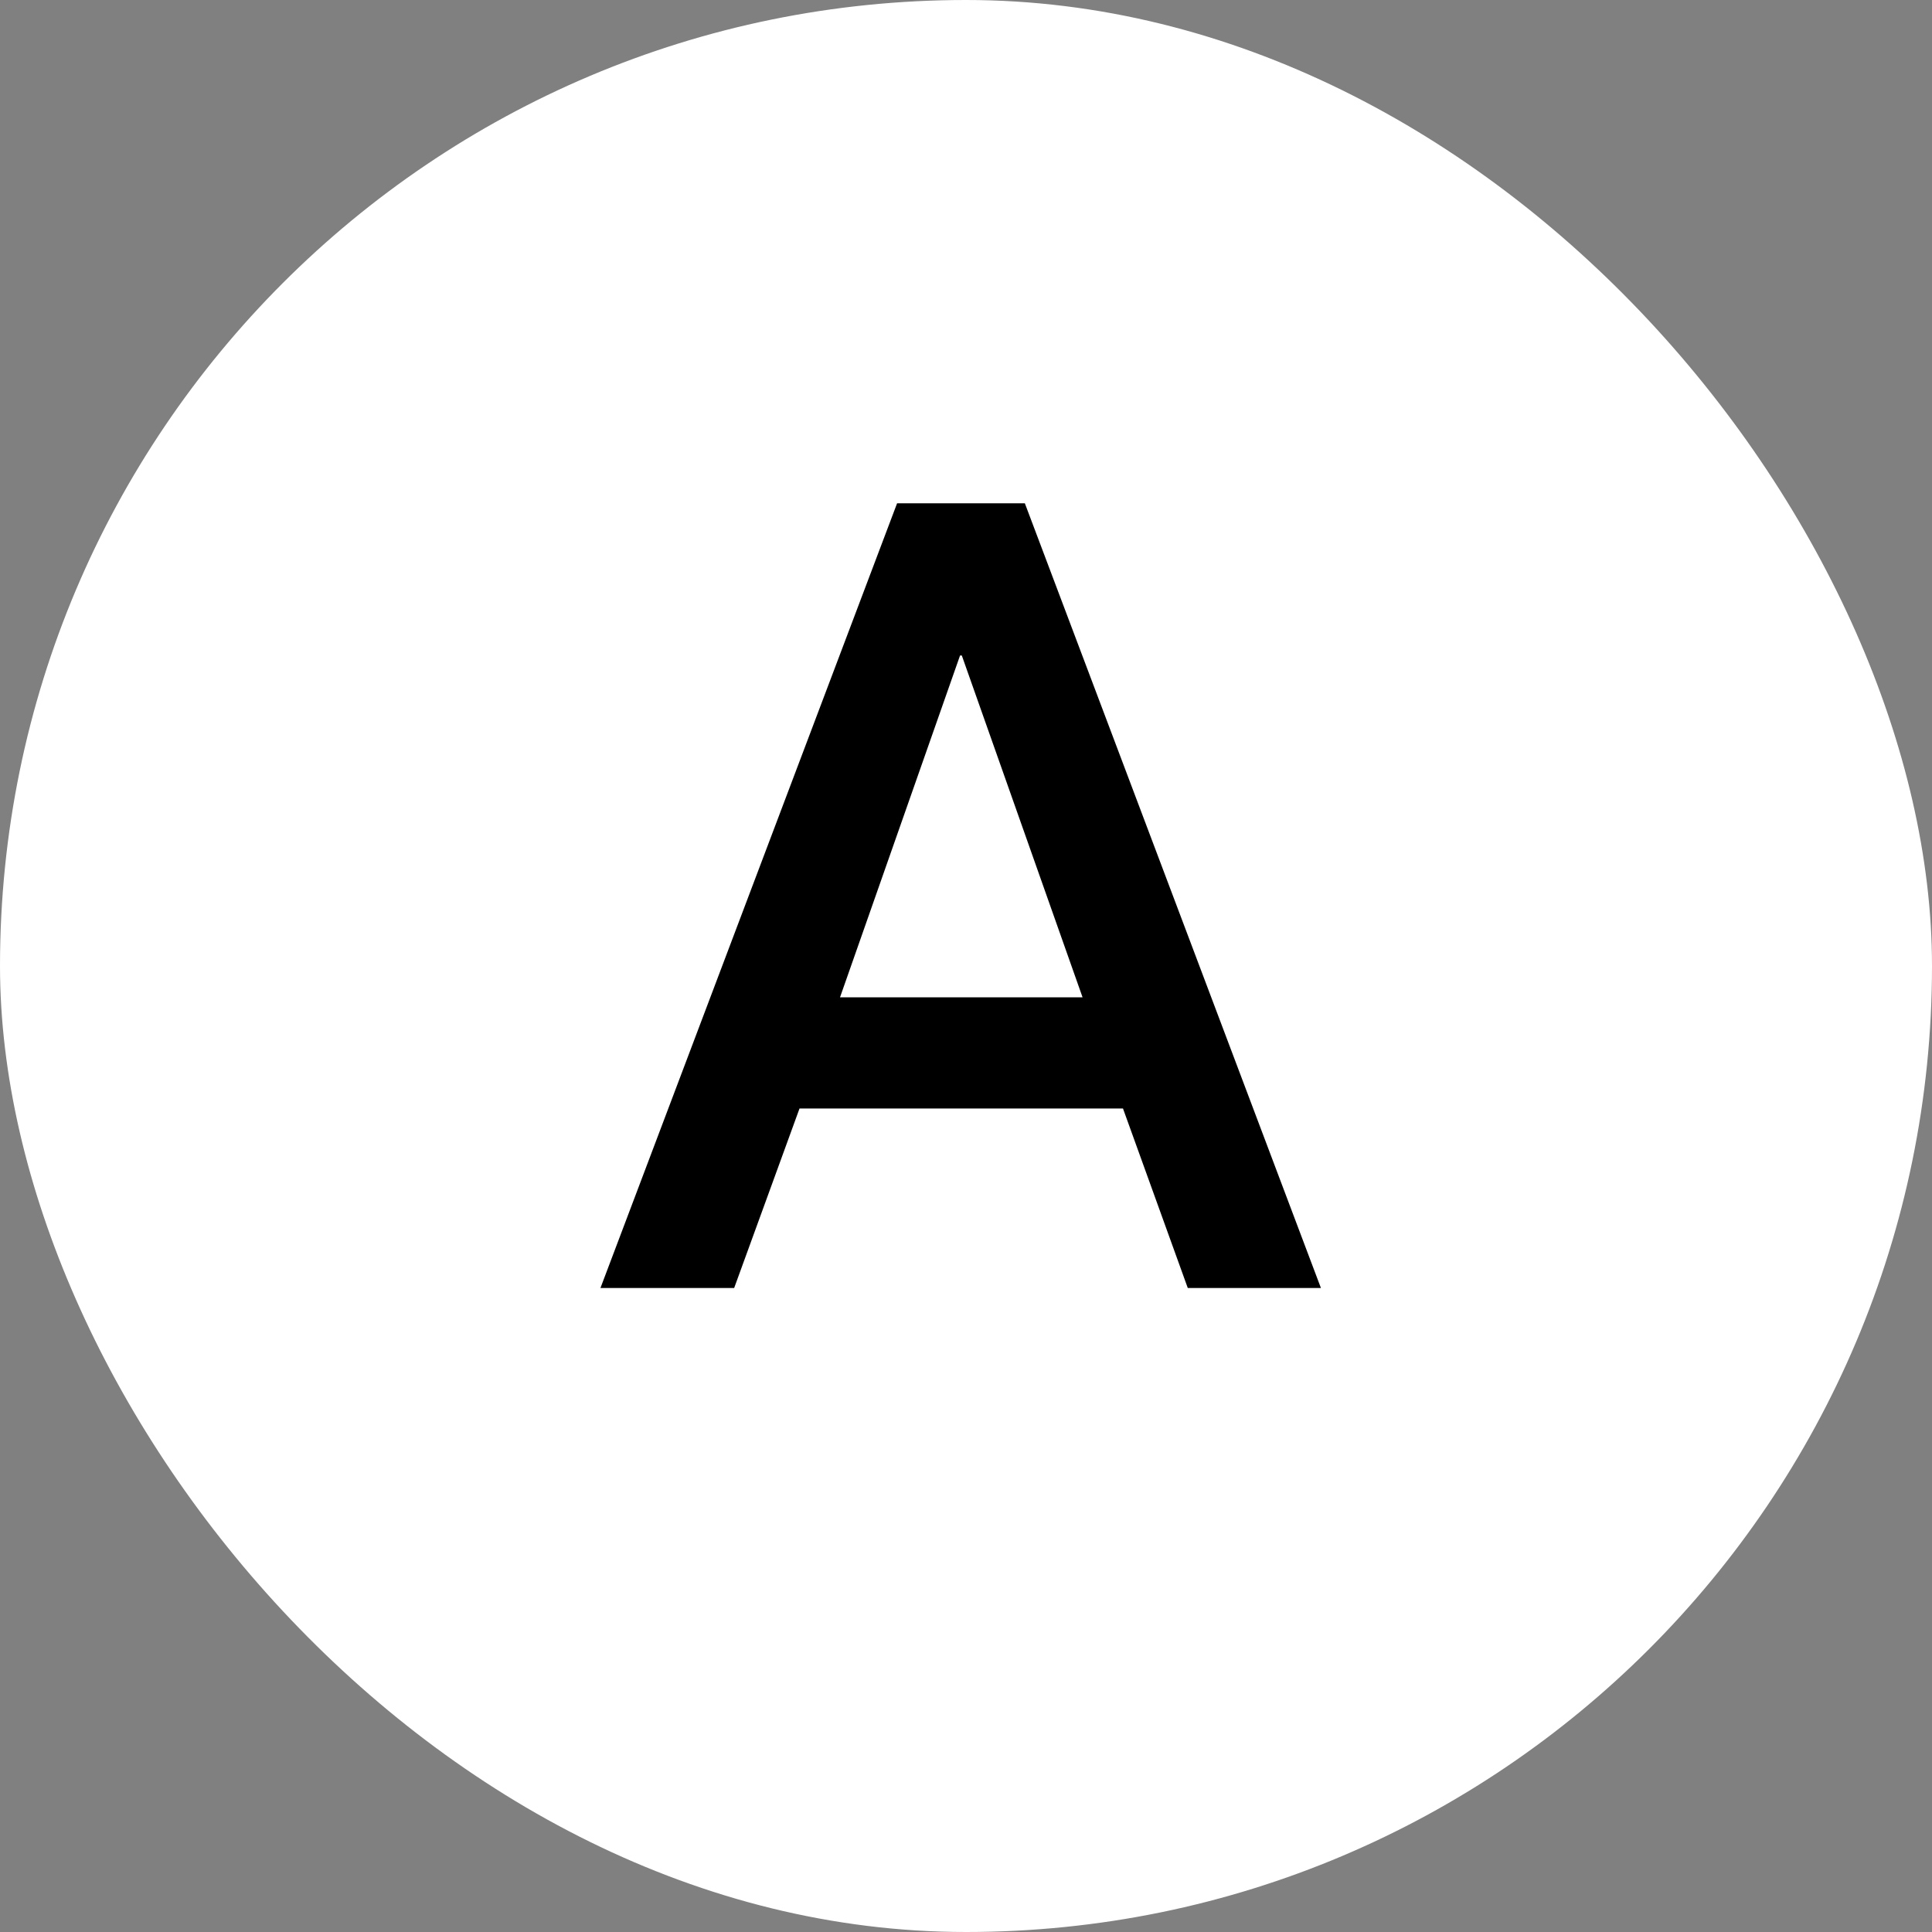 <svg width="24" height="24" viewBox="0 0 24 24" fill="none" xmlns="http://www.w3.org/2000/svg">
<rect x="0" y="0" width="24" height="24" fill="#808080" stroke="none"/>
<rect width="24" height="24" rx="12" fill="white"/>
<path d="M11.144 6.252H12.731L16.409 16H14.755L13.95 13.77H9.932L9.12 16H7.459L11.144 6.252ZM10.435 12.389H13.448L11.948 8.143H11.926L10.435 12.389Z" fill="black"/>
</svg>
